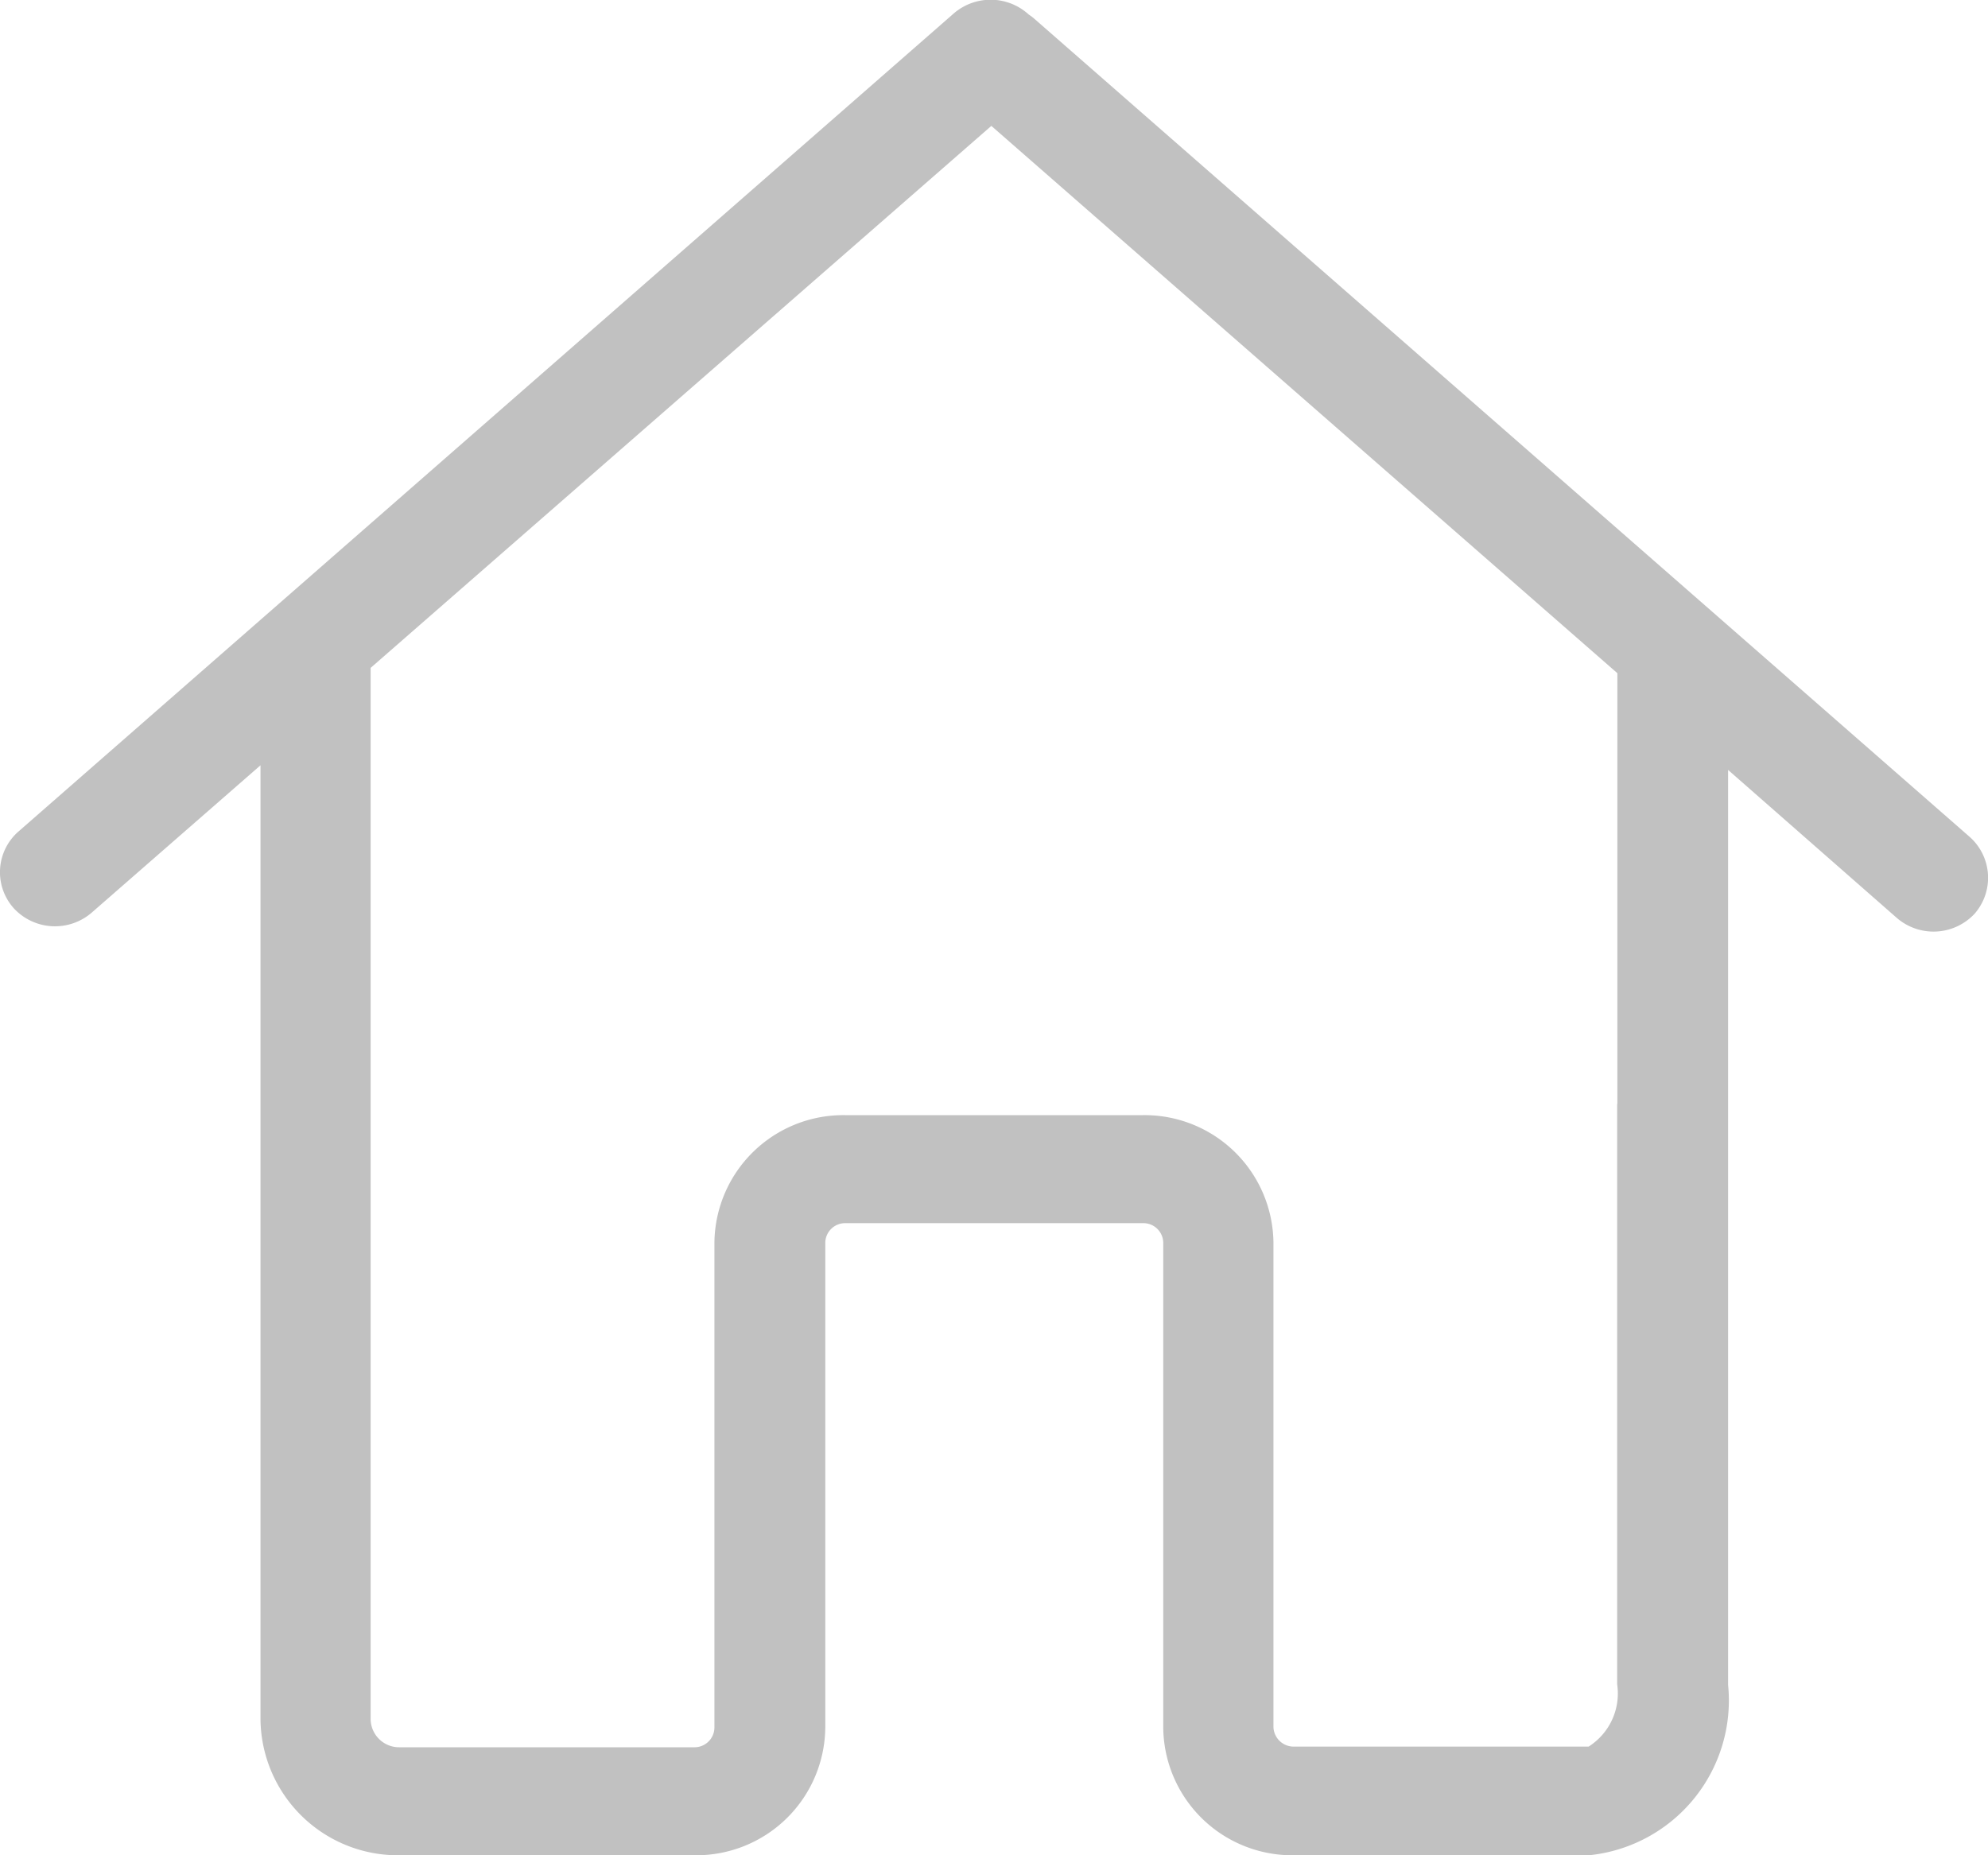 <svg xmlns="http://www.w3.org/2000/svg" width="37.5" height="35" viewBox="0 0 30 28">
<defs>
    <style>
      .cls-1 {
        fill: #c1c1c1;
        fill-rule: evenodd;
      }
    </style>
  </defs>
  <path id="icon" class="cls-1" d="M974.723,2603.63l-14.118-12.35a0.793,0.793,0,0,0-.08-0.06,0.852,0.852,0,0,0-1.129-.02l-14.118,12.35a0.815,0.815,0,0,0-.068,1.16,0.847,0.847,0,0,0,1.178.06l2.543-2.22v14.4a2.074,2.074,0,0,0,2.1,2.05h4.455a1.947,1.947,0,0,0,1.968-1.93v-7.32a0.3,0.3,0,0,1,.3-0.29h4.5a0.3,0.3,0,0,1,.3.29v7.32a1.947,1.947,0,0,0,1.969,1.93h4.455a2.348,2.348,0,0,0,2.1-2.57v-13.81l2.542,2.23a0.847,0.847,0,0,0,1.178-.06A0.825,0.825,0,0,0,974.723,2603.63Zm-5.319,4.03v8.76a0.949,0.949,0,0,1-.431.94h-4.456a0.305,0.305,0,0,1-.3-0.3v-7.31a1.945,1.945,0,0,0-1.968-1.92h-4.5a1.945,1.945,0,0,0-1.968,1.92v7.32a0.3,0.3,0,0,1-.3.3h-4.456a0.43,0.43,0,0,1-.432-0.42v-15.87l9.367-8.18,9.447,8.26v6.5h0Z" transform="translate(-945 -2591)"/>
</svg>

